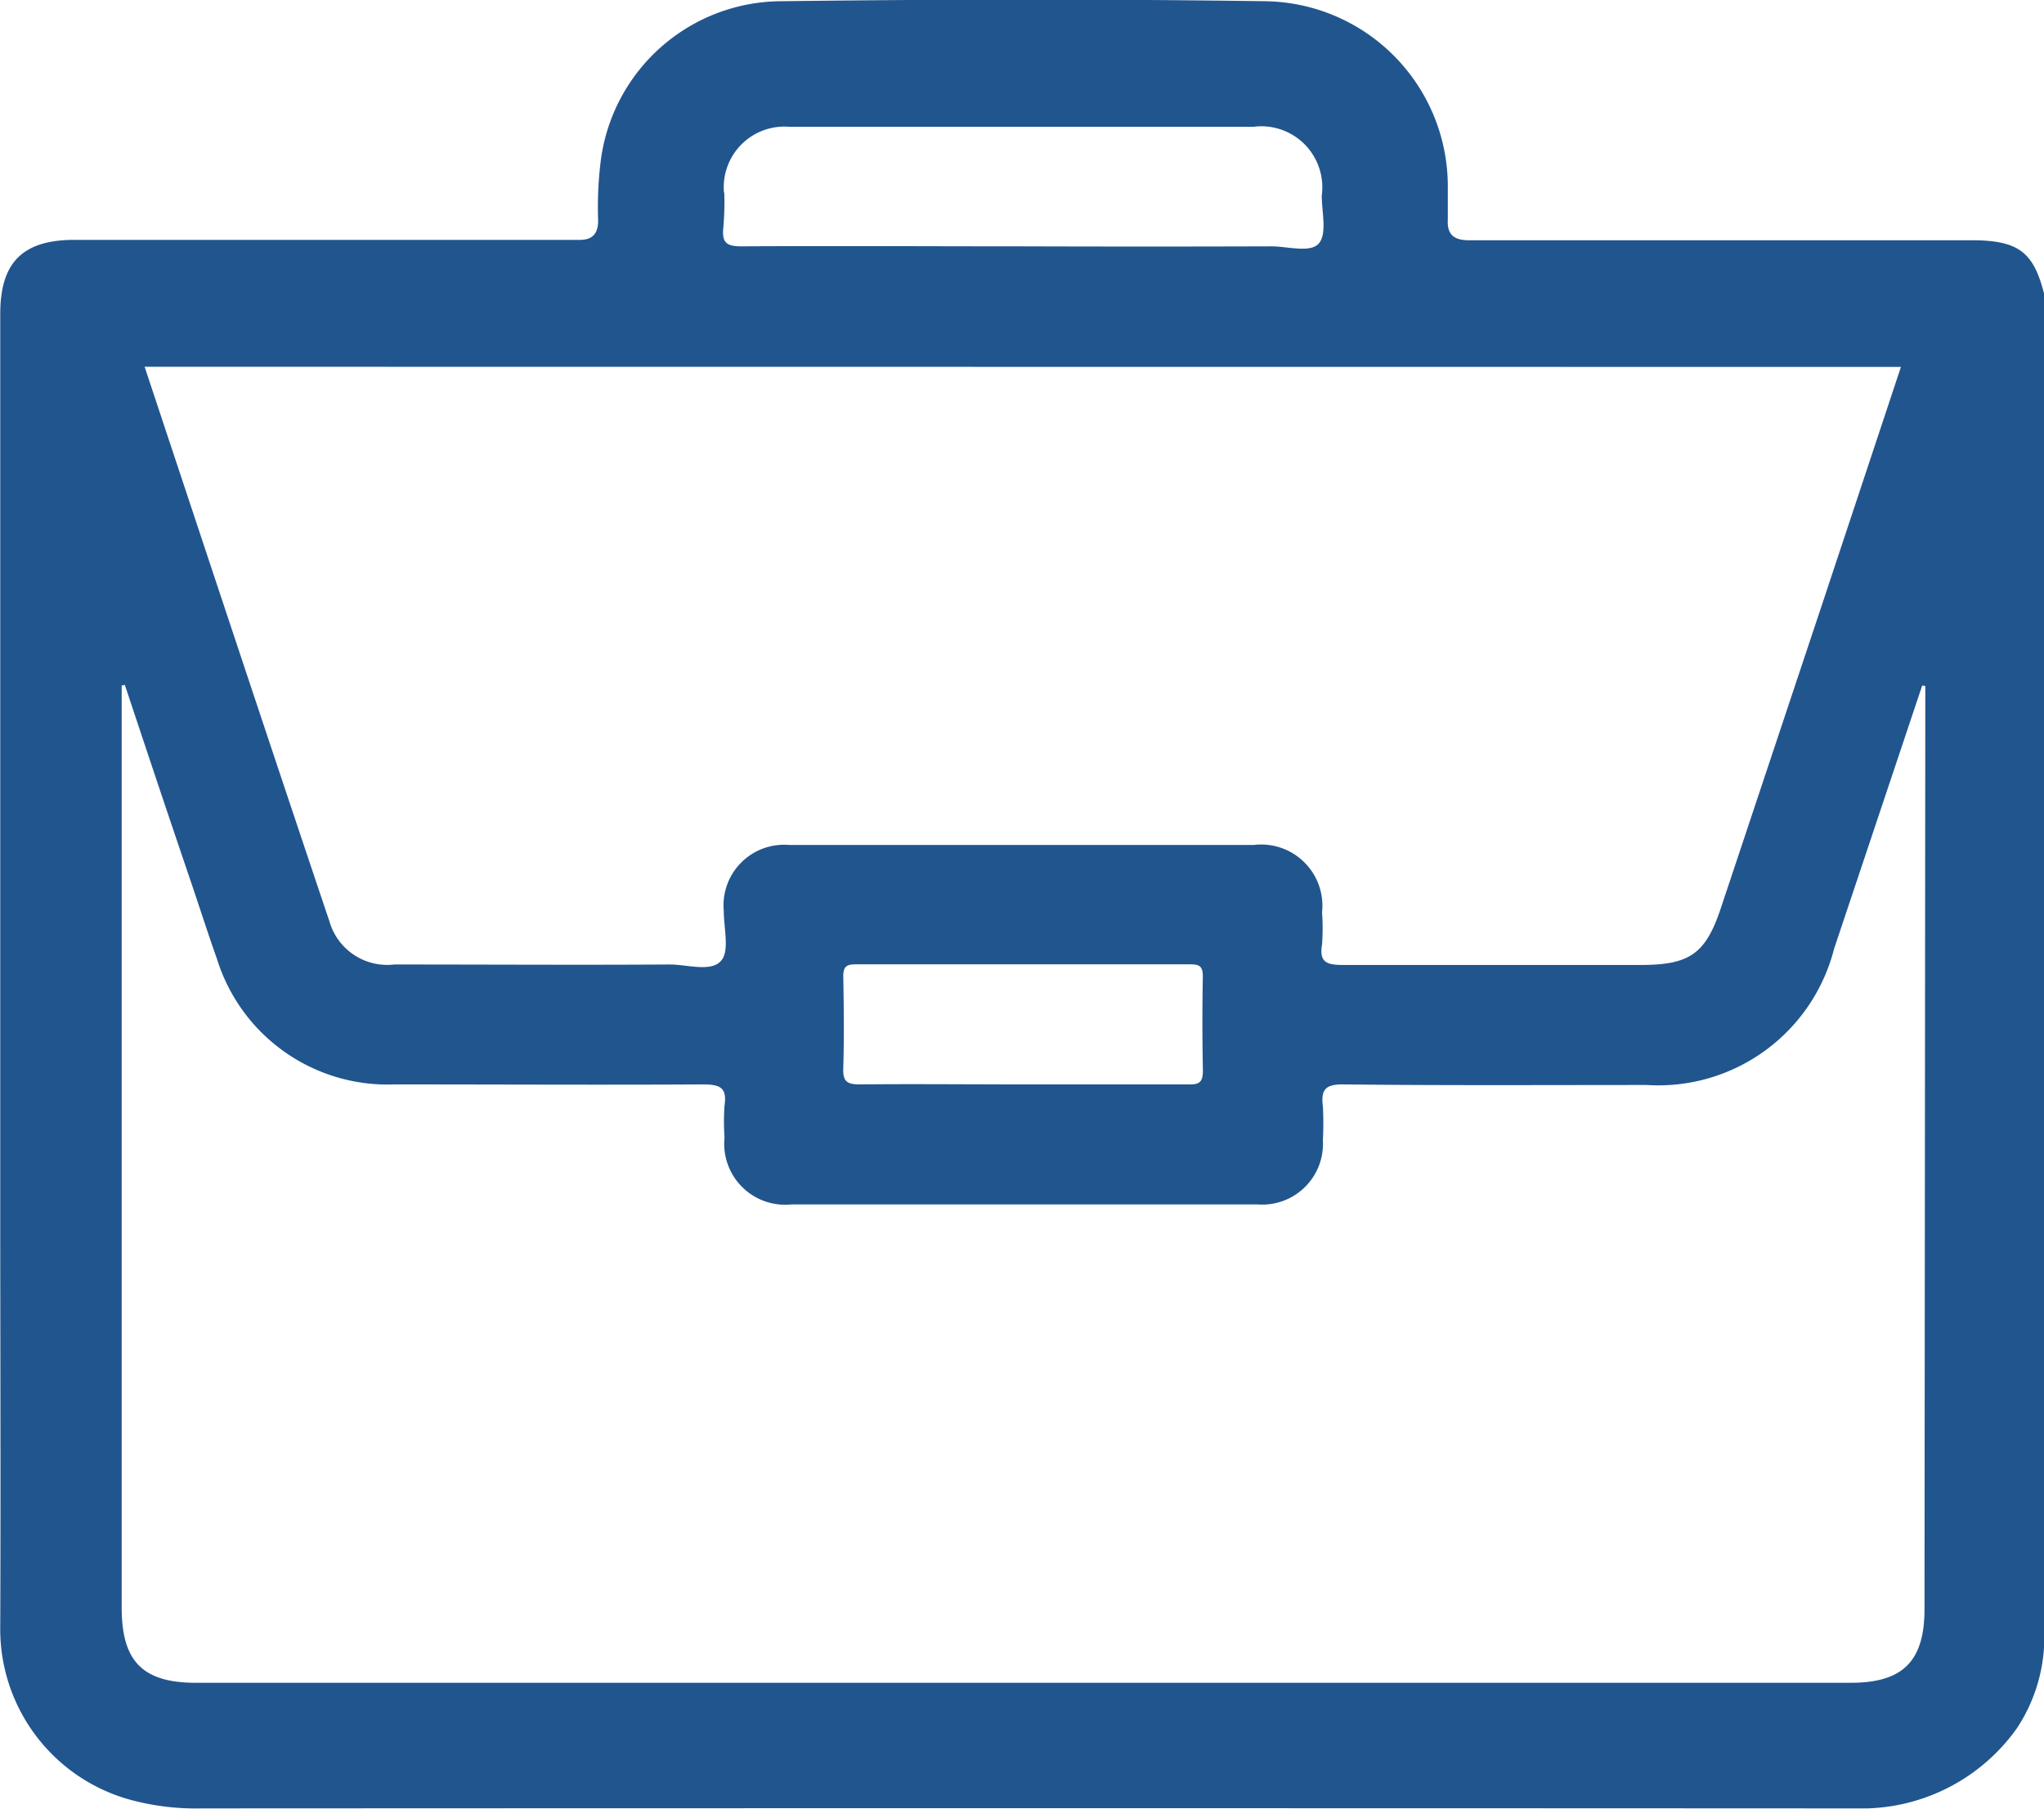 <svg xmlns="http://www.w3.org/2000/svg" width="25.23" height="22.322" viewBox="0 0 25.23 22.322">
  <g id="Group_6425" data-name="Group 6425" transform="translate(0)">
    <path id="Path_7405" data-name="Path 7405" d="M191.251,215.719h-5c-.419,0-.835,0-1.254,0-.185,0-.277-.064-.266-.256,0-.132,0-.263,0-.394a2.285,2.285,0,0,0-2.263-2.3c-1.983-.028-3.969-.025-5.955,0a2.257,2.257,0,0,0-2.238,1.972,4.633,4.633,0,0,0-.032.735c0,.167-.075.242-.238.238-.082,0-.163,0-.245,0h-5.98c-.643,0-.917.281-.917.913v11c0,1.734.007,3.464,0,5.194a2.184,2.184,0,0,0,1.578,2.135,3.061,3.061,0,0,0,.9.114q10.147-.005,20.3,0c.089,0,.181,0,.27,0a2.35,2.35,0,0,0,1.844-.988,2.038,2.038,0,0,0,.338-1.055V216.387C191.965,215.875,191.784,215.73,191.251,215.719Zm-15.455-.59a.749.749,0,0,1,.81-.81c1.041,0,2.082,0,3.123,0h2.6a.753.753,0,0,1,.846.849c0,.2.068.469-.036.59s-.384.036-.586.036q-1.54.005-3.073,0c-1.155,0-2.309-.007-3.468,0-.185,0-.242-.046-.224-.227A3.7,3.7,0,0,0,175.8,215.129Zm14.528,2.153c-.323.974-.643,1.936-.963,2.9l-1.258,3.773c-.188.568-.384.707-.991.707-1.222,0-2.444,0-3.667,0-.2,0-.306-.025-.266-.256a2.912,2.912,0,0,0,0-.394.756.756,0,0,0-.842-.831H178.1c-.5,0-1,0-1.5,0a.748.748,0,0,0-.806.817c0,.21.075.5-.036.615-.124.139-.416.043-.632.043-1.133.007-2.263,0-3.4,0a.742.742,0,0,1-.8-.533c-.764-2.27-1.517-4.544-2.281-6.843Zm-8.616,8.68c0,.142-.039.178-.178.174-.689,0-1.379,0-2.068,0-.664,0-1.329-.007-1.993,0-.16,0-.206-.043-.2-.2.011-.377.007-.753,0-1.133,0-.117.036-.149.153-.149,1.379,0,2.754,0,4.132,0,.121,0,.153.032.153.153C181.7,225.191,181.7,225.579,181.708,225.962Zm8.907,6.648c0,.643-.266.91-.91.91H169.279c-.657,0-.917-.263-.917-.927v-11.38l.039-.007c.266.8.529,1.588.8,2.384.114.334.22.668.338,1a2.205,2.205,0,0,0,2.189,1.546c1.268,0,2.54.007,3.812,0,.213,0,.295.043.263.263a2.918,2.918,0,0,0,0,.394.752.752,0,0,0,.824.824c1.794,0,3.592,0,5.386,0,.124,0,.249,0,.37,0a.75.75,0,0,0,.806-.792,4.122,4.122,0,0,0,0-.419c-.025-.2.025-.274.256-.27,1.247.014,2.494.007,3.741.007a2.239,2.239,0,0,0,2.313-1.681q.544-1.625,1.087-3.247c.011,0,.025,0,.039.007Z" transform="translate(-166.86 -212.754)" fill="#21558e"/>
  </g>
</svg>
